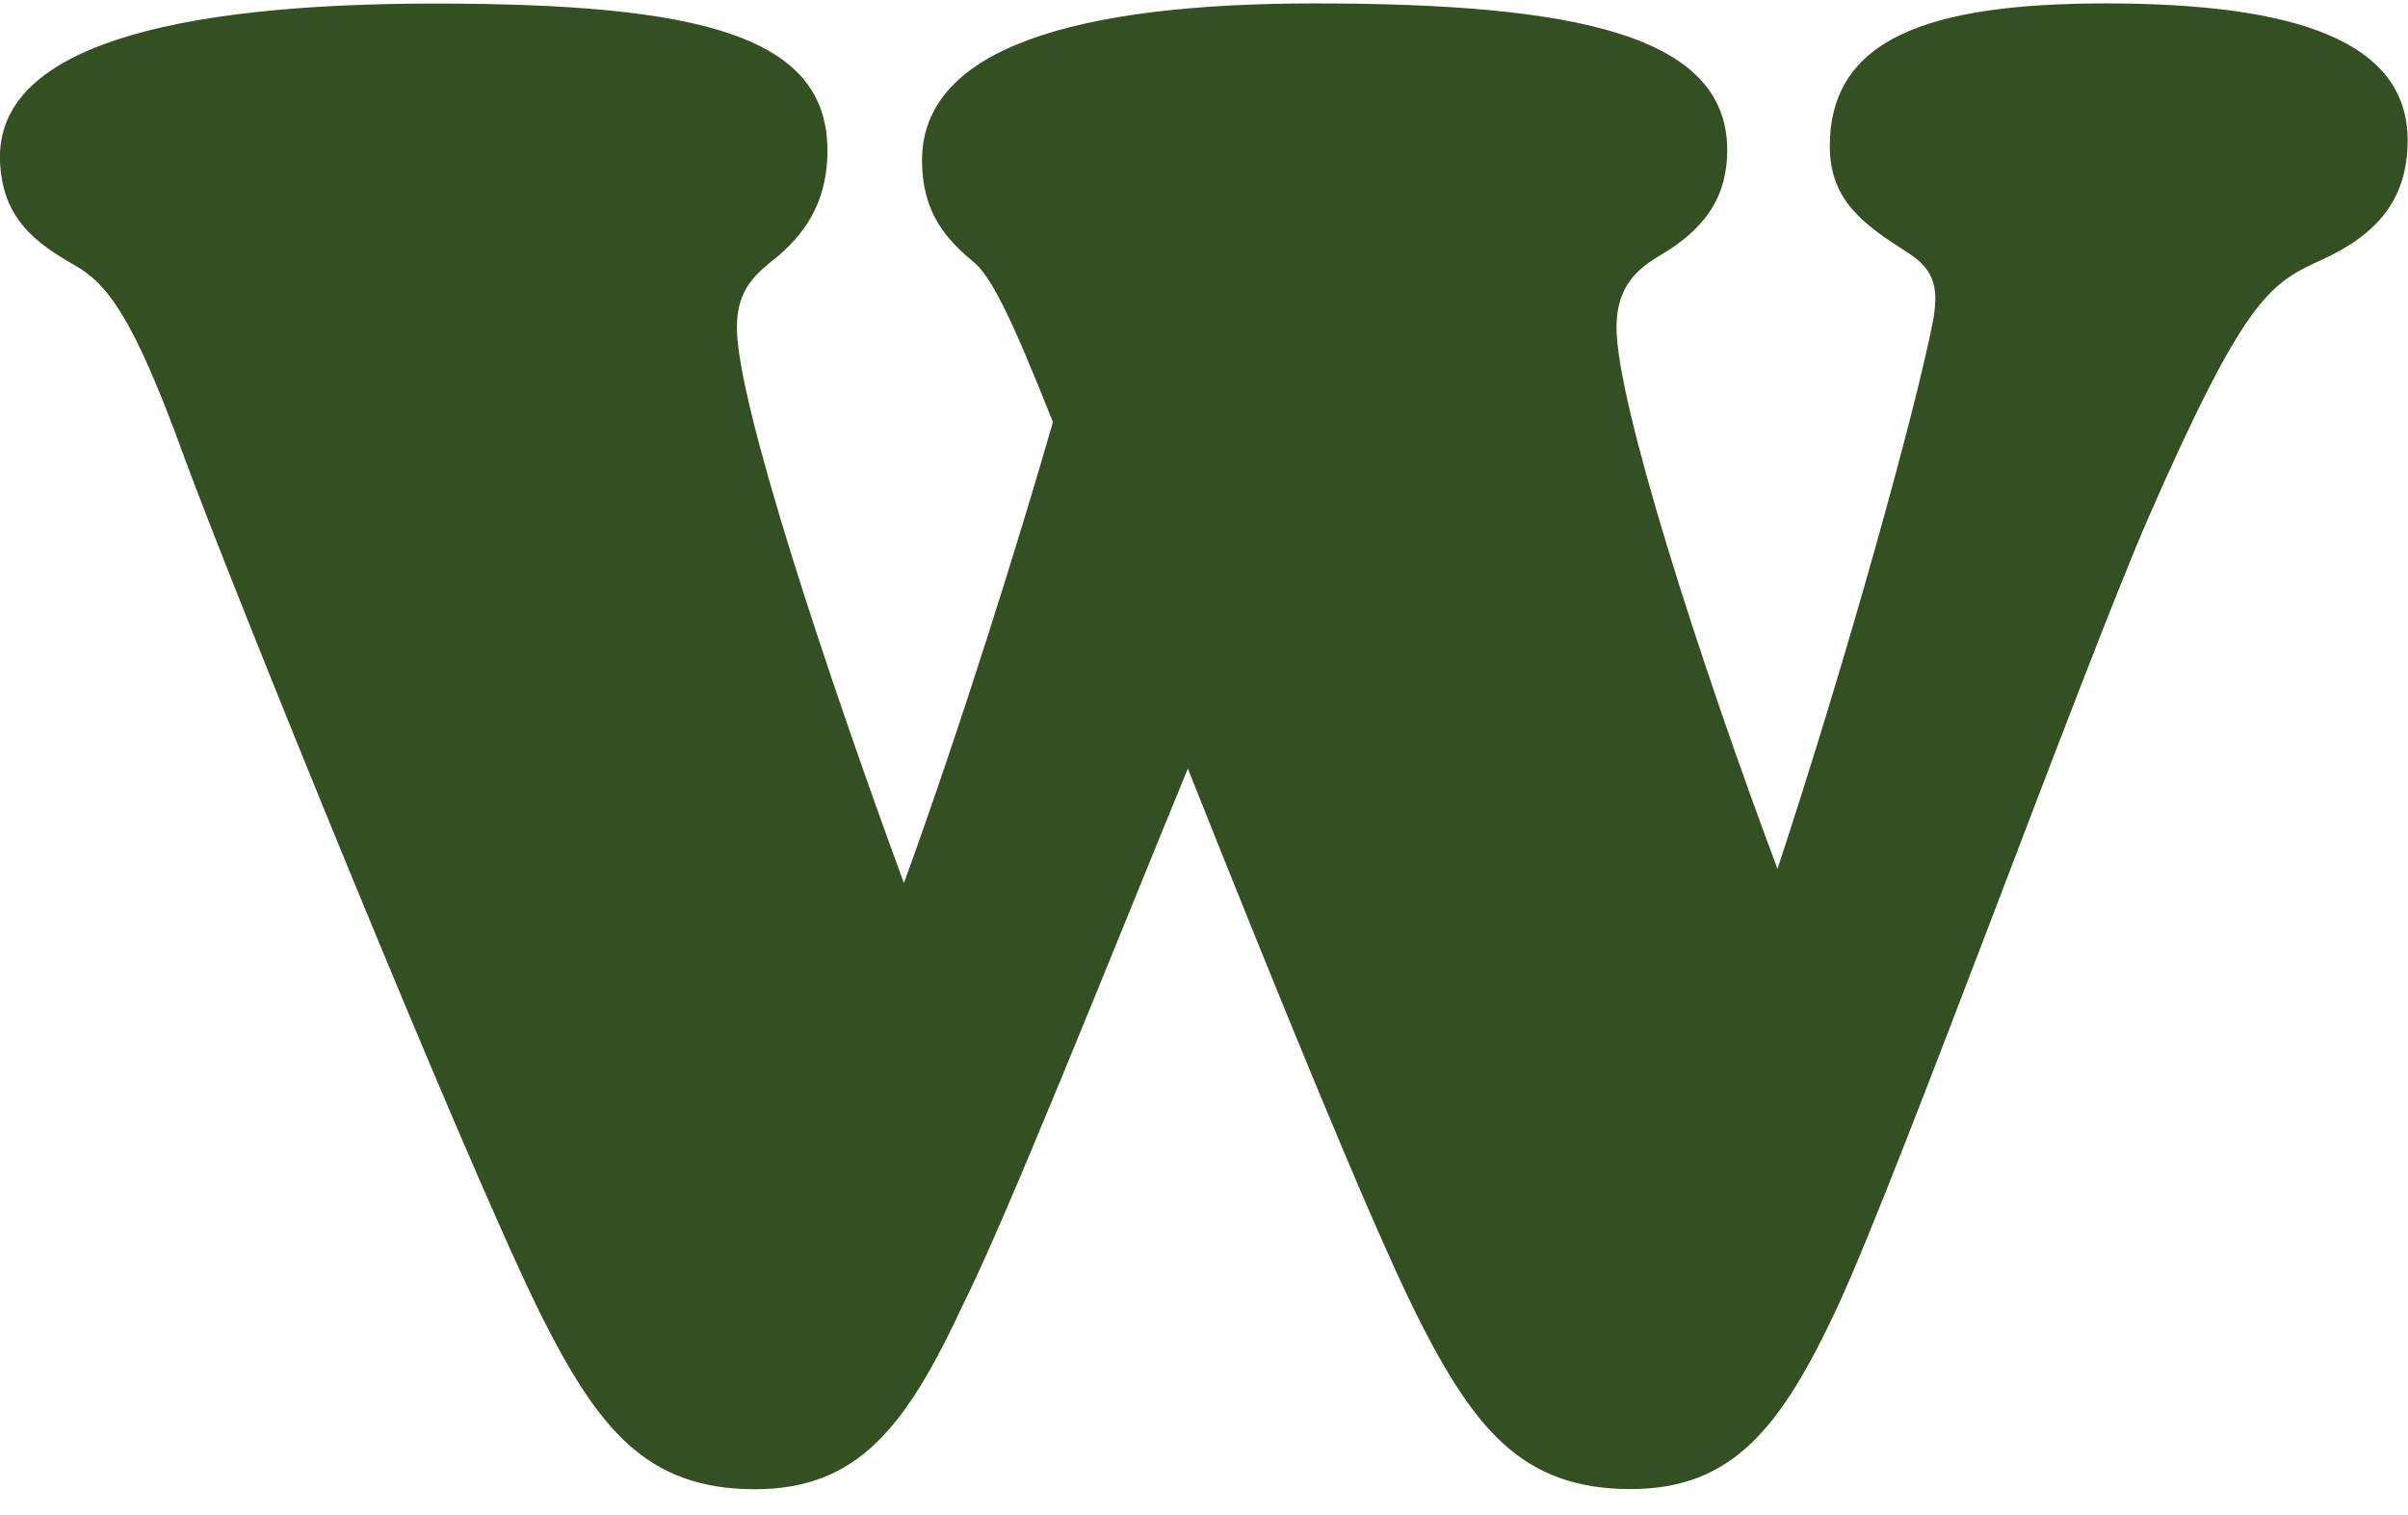 <svg xmlns="http://www.w3.org/2000/svg" fill="none" viewBox="0 0 62 39" height="39" width="62">
<path fill="#344F21" d="M36.443 33.787C35.252 31.401 32.71 25.13 30.584 19.791C28.458 24.974 25.92 31.352 24.778 33.63C23.328 36.741 22.084 38.347 19.439 38.347C16.641 38.347 15.397 36.794 13.893 33.787C11.924 29.794 5.913 14.97 4.718 11.703C3.42 8.126 2.748 7.298 1.92 6.828C0.935 6.264 0.054 5.642 -2.41882e-05 4.138C-0.103 1.234 4.355 0.092 11.199 0.092C18.042 0.092 21.305 0.92 21.305 3.874C21.305 5.065 20.84 5.897 20.061 6.569C19.492 7.034 18.973 7.397 18.973 8.435C18.973 10.355 21.256 17.248 23.274 22.74C24.778 18.591 26.229 13.927 27.11 10.87C26.023 8.122 25.503 7.083 25.038 6.721C24.362 6.153 23.74 5.477 23.74 4.129C23.74 1.225 27.733 0.088 33.846 0.088C40.636 0.088 44.472 0.916 44.472 3.87C44.472 5.06 43.904 5.893 42.763 6.564C42.14 6.927 41.621 7.392 41.621 8.431C41.621 10.351 43.747 16.984 45.766 22.373C47.578 16.877 49.293 10.66 49.758 8.328C49.915 7.5 49.861 6.981 49.136 6.515C47.995 5.79 47.113 5.168 47.113 3.767C47.113 1.019 49.602 0.088 54.216 0.088C59.14 0.088 61.991 1.072 61.991 3.615C61.991 5.168 61.163 6.05 59.816 6.672C58.468 7.294 57.846 7.553 55.304 13.359C53.594 17.297 48.926 30.152 47.323 33.625C45.873 36.736 44.629 38.343 41.984 38.343C39.186 38.343 37.942 36.79 36.438 33.782L36.443 33.787Z"></path>
</svg>

